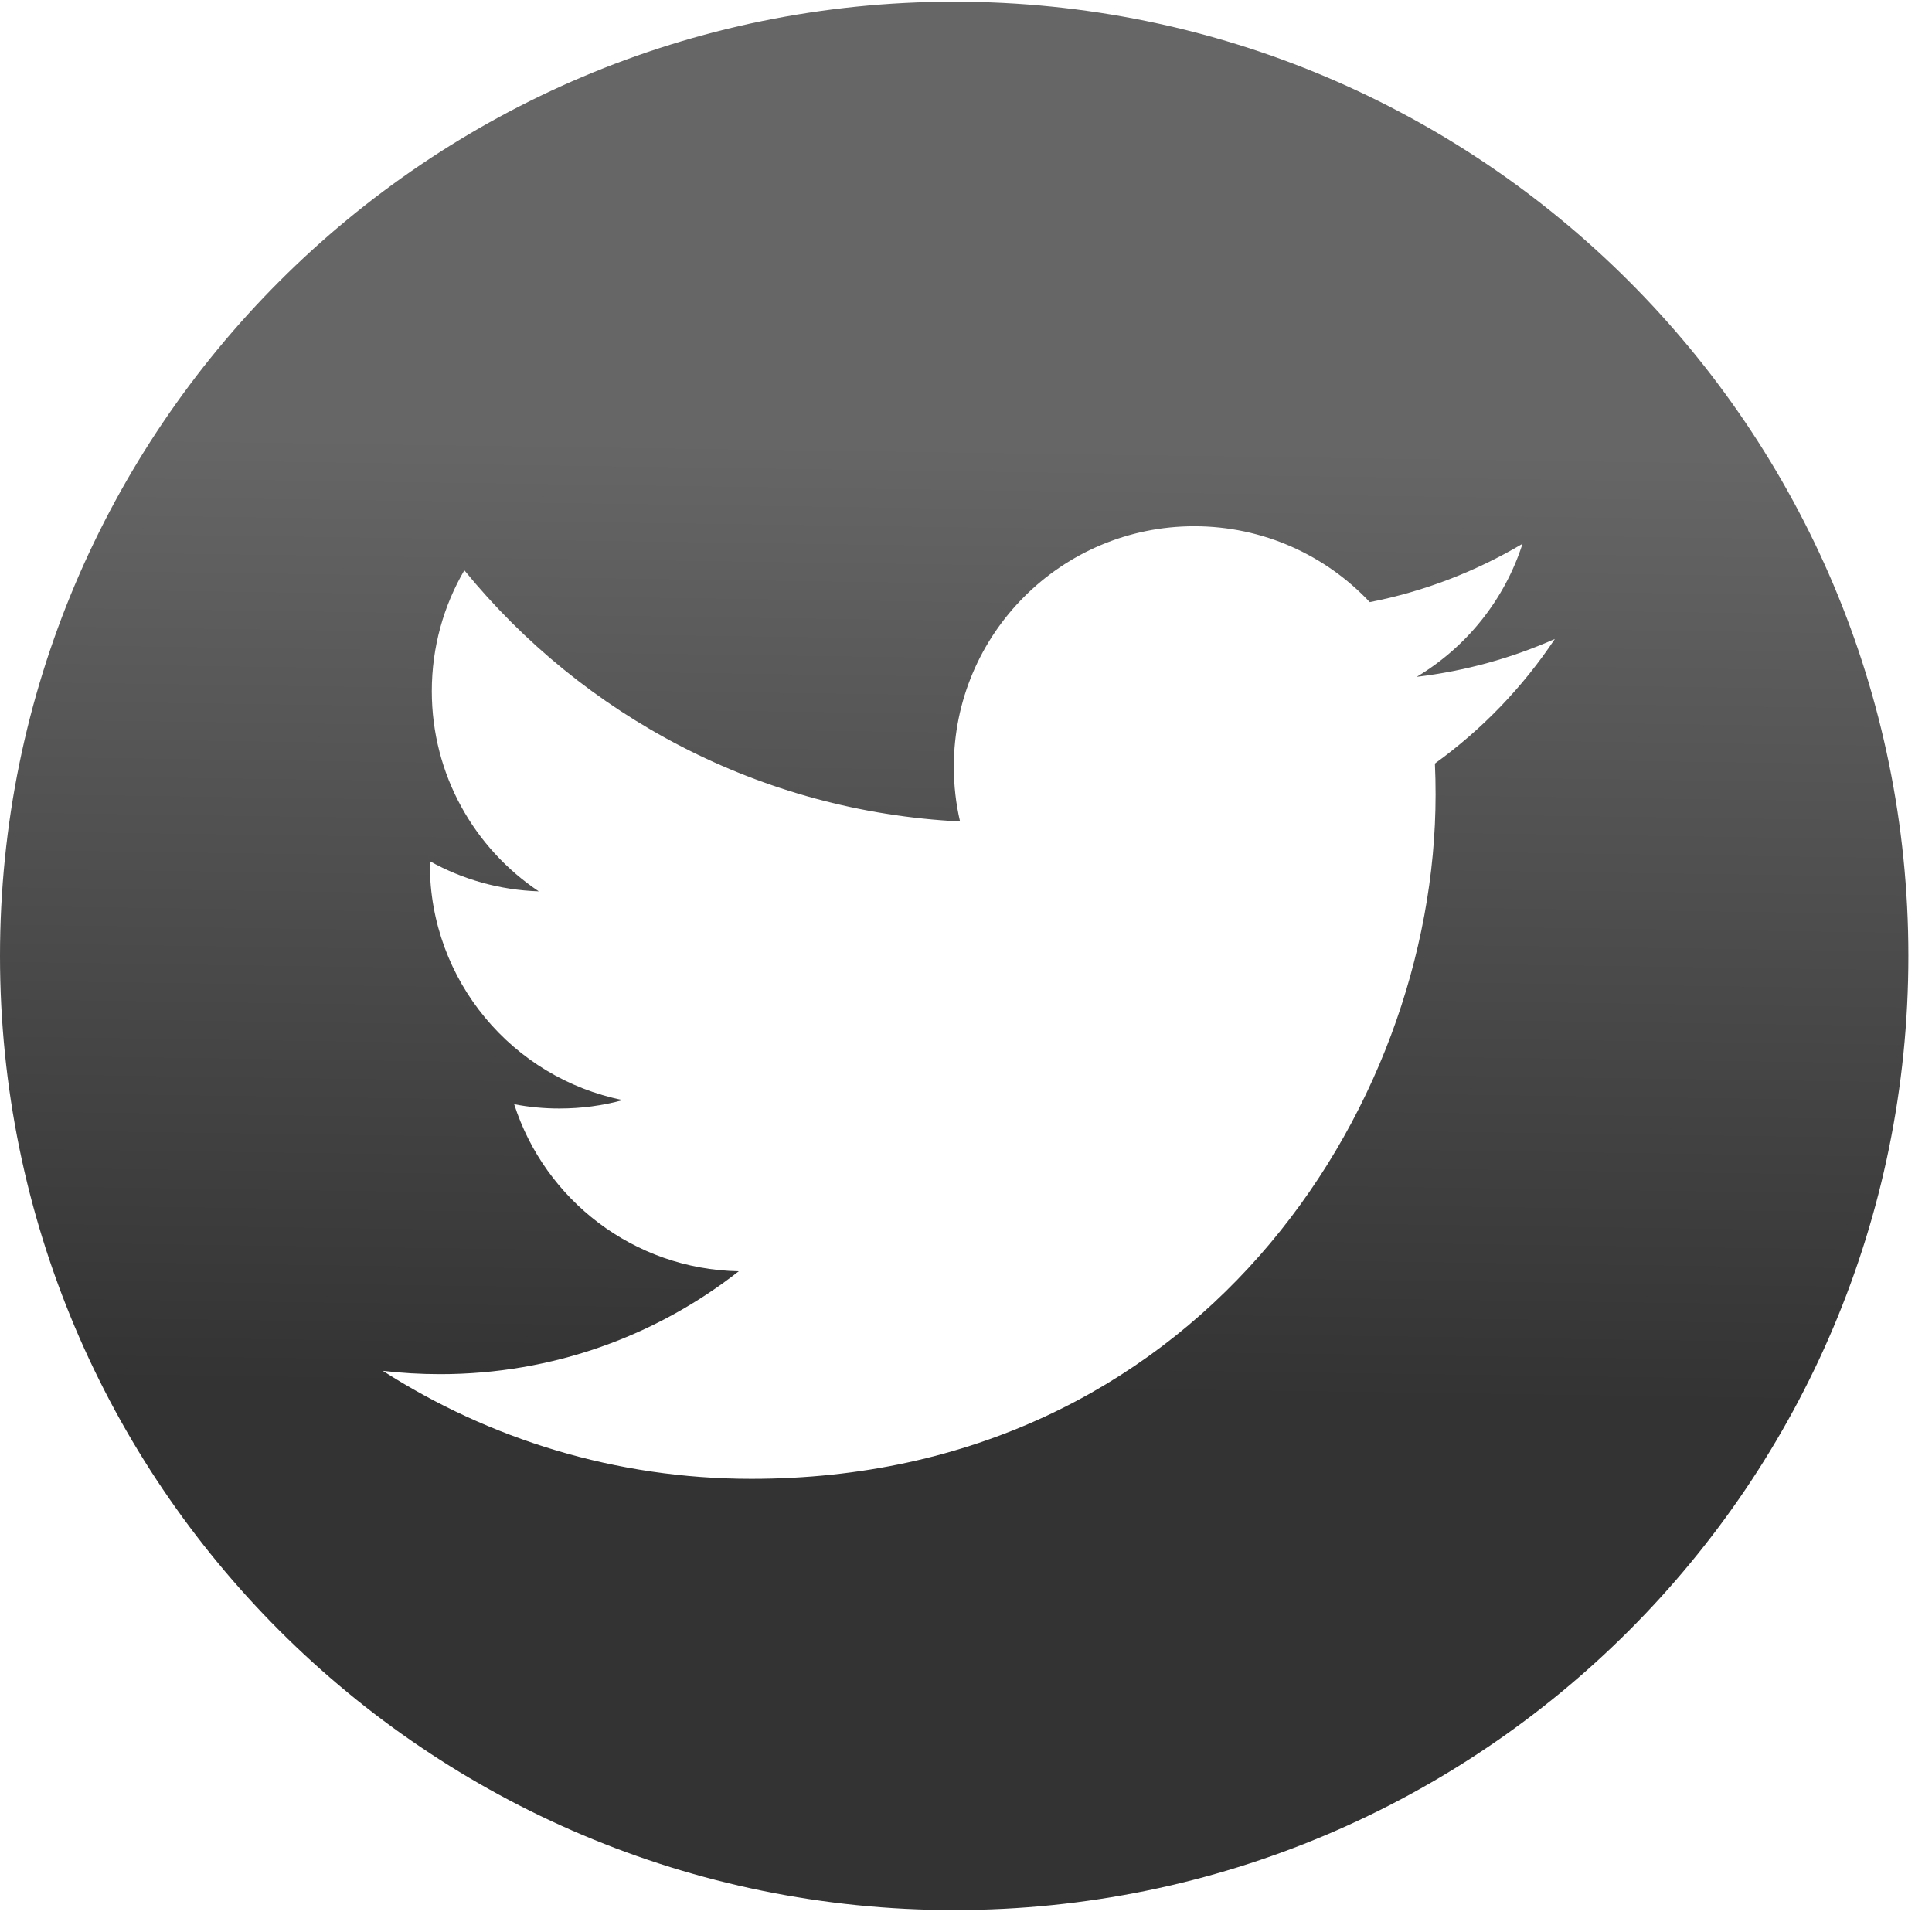 <?xml version="1.0"?>
<svg version="1.1" xmlns="http://www.w3.org/2000/svg" xmlns:xlink="http://www.w3.org/1999/xlink" width="56.693" height="56.693" viewBox="0 0 56.693 56.593">
    <g>
        <path d="M28.001,-1.90735e-06 C12.537,-1.90735e-06 1.90735e-06,12.539 1.90735e-06,28.001 C1.90735e-06,43.466 12.537,56 28.001,56 C43.466,56 56,43.466 56,28.001 C56,12.539 43.465,-1.90735e-06 28.001,-1.90735e-06 M42.106,22.355 C42.12,22.658 42.126,22.962 42.126,23.268 C42.126,32.594 35.028,43.345 22.049,43.345 C18.065,43.345 14.355,42.177 11.232,40.176 C11.785,40.241 12.345,40.274 12.915,40.274 C16.222,40.274 19.265,39.146 21.679,37.254 C18.592,37.196 15.986,35.155 15.088,32.352 C15.518,32.436 15.96,32.478 16.415,32.478 C17.059,32.478 17.682,32.394 18.274,32.231 C15.045,31.583 12.613,28.729 12.613,25.313 C12.613,25.282 12.613,25.253 12.614,25.222 C13.565,25.751 14.653,26.068 15.81,26.106 C13.916,24.838 12.671,22.681 12.671,20.231 C12.671,18.938 13.019,17.725 13.626,16.684 C17.107,20.952 22.306,23.762 28.172,24.055 C28.051,23.54 27.989,23 27.989,22.448 C27.989,18.552 31.148,15.392 35.045,15.392 C37.075,15.392 38.908,16.249 40.195,17.619 C41.803,17.304 43.313,16.715 44.677,15.907 C44.148,17.556 43.03,18.938 41.572,19.811 C43.002,19.64 44.362,19.26 45.626,18.7 C44.682,20.118 43.485,21.36 42.106,22.355 Z" style="stroke:none;fill-rule:nonzero;fill:url(#linearGradientFill1);fill-opacity:1;"/><defs><linearGradient id="linearGradientFill1" gradientUnits="userSpaceOnUse" x1="27.605" y1="40.893" x2="28" y2="12.958"><stop offset="0" stop-color="#333333" stop-opacity="1"/><stop offset="1" stop-color="#666666" stop-opacity="1"/></linearGradient></defs>
    </g>
</svg>
